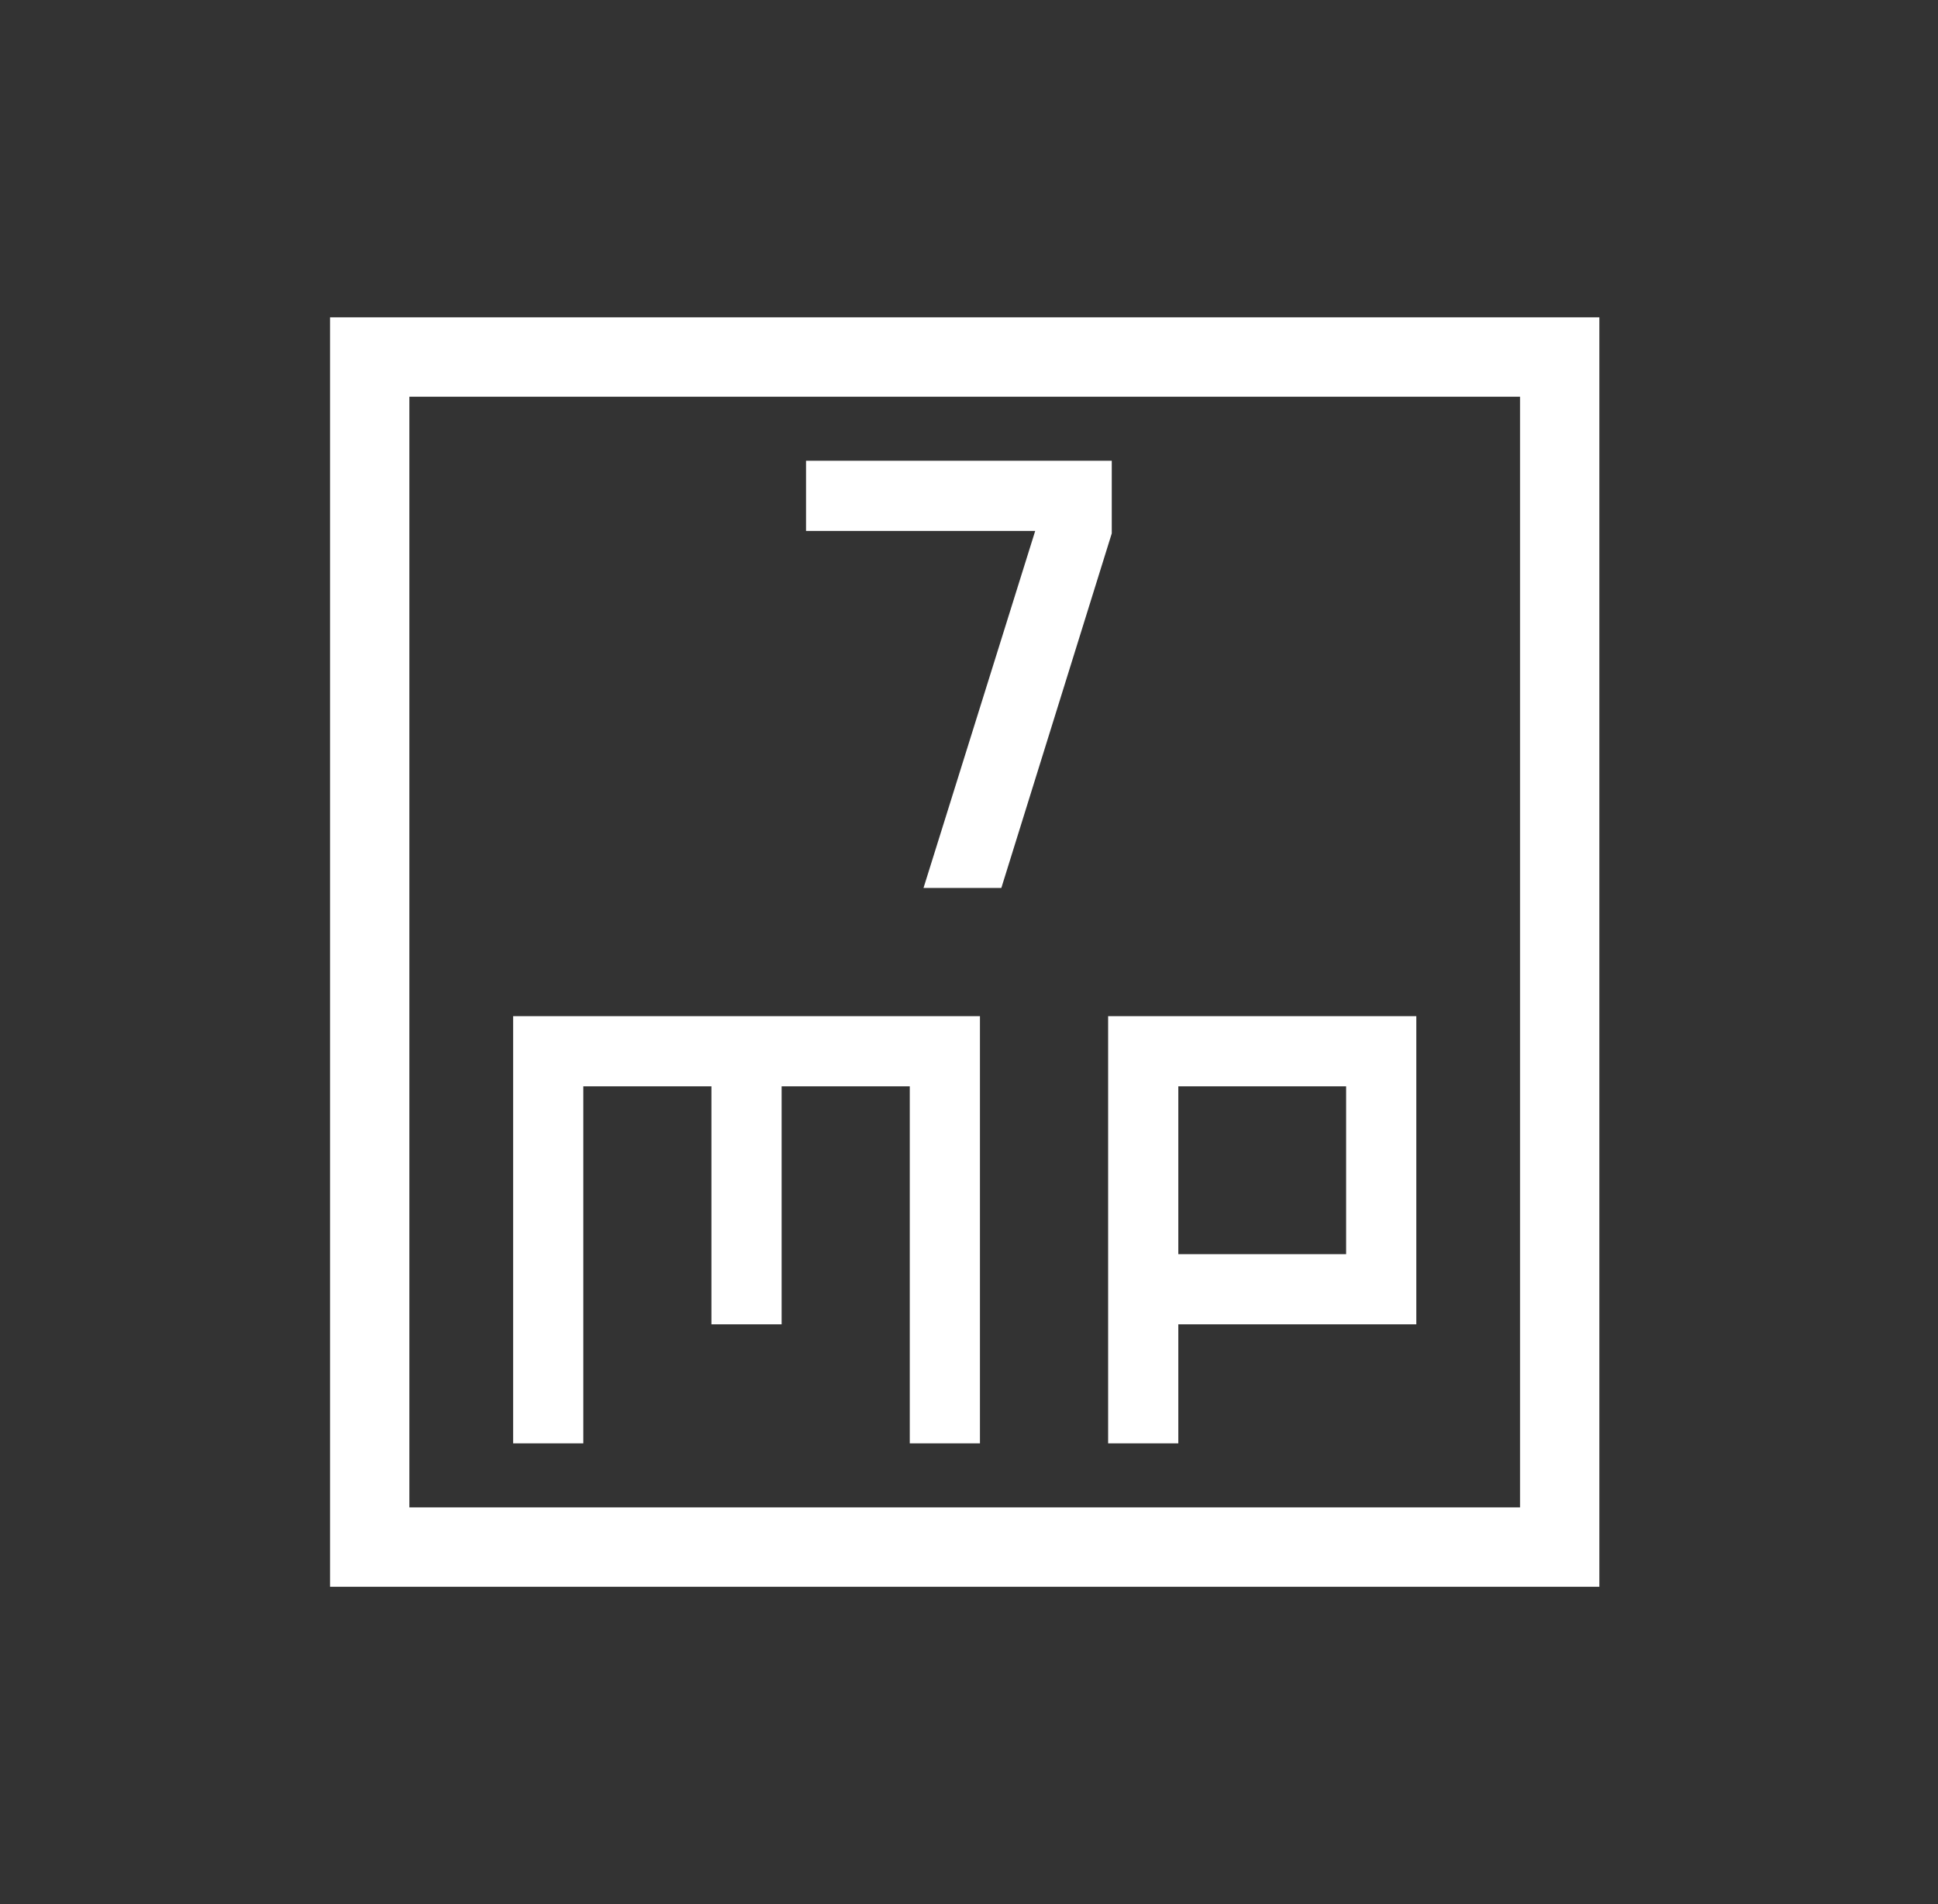 <?xml version="1.0" encoding="UTF-8"?>
<svg xmlns="http://www.w3.org/2000/svg" width="57" height="56" viewBox="0 0 57 56" fill="none">
  <rect x="0" y="0" width="57" height="56" fill="#333333" stroke="none"/>
  <mask id="mask0_501_11913" style="mask-type:alpha" maskUnits="userSpaceOnUse" x="0" y="0" width="57" height="56">
    <rect x="0.375" width="56" height="56" fill="#D9D9D9" style="fill:#D9D9D9;fill:color(display-p3 0.851 0.851 0.851);fill-opacity:1;"></rect>
  </mask>
  <g mask="url(#mask0_501_11913)">
    <path d="M27.162 26.115H29.451L32.699 15.687V13.551H23.707V15.615H30.447L27.162 26.115ZM15.092 42.449H17.156V31.949H20.925V38.949H22.989V31.949H26.758V42.449H28.822V29.885H15.092V42.449ZM32.592 42.449H34.656V38.949H41.656V29.885H32.592V42.449ZM34.656 36.885V31.949H39.592V36.885H34.656ZM9.707 46.667V9.333H47.04V46.667H9.707ZM12.04 44.333H44.707V11.667H12.04V44.333Z" fill="white" style="fill:white;fill:white;fill-opacity:1;"></path>
  </g>
</svg>
